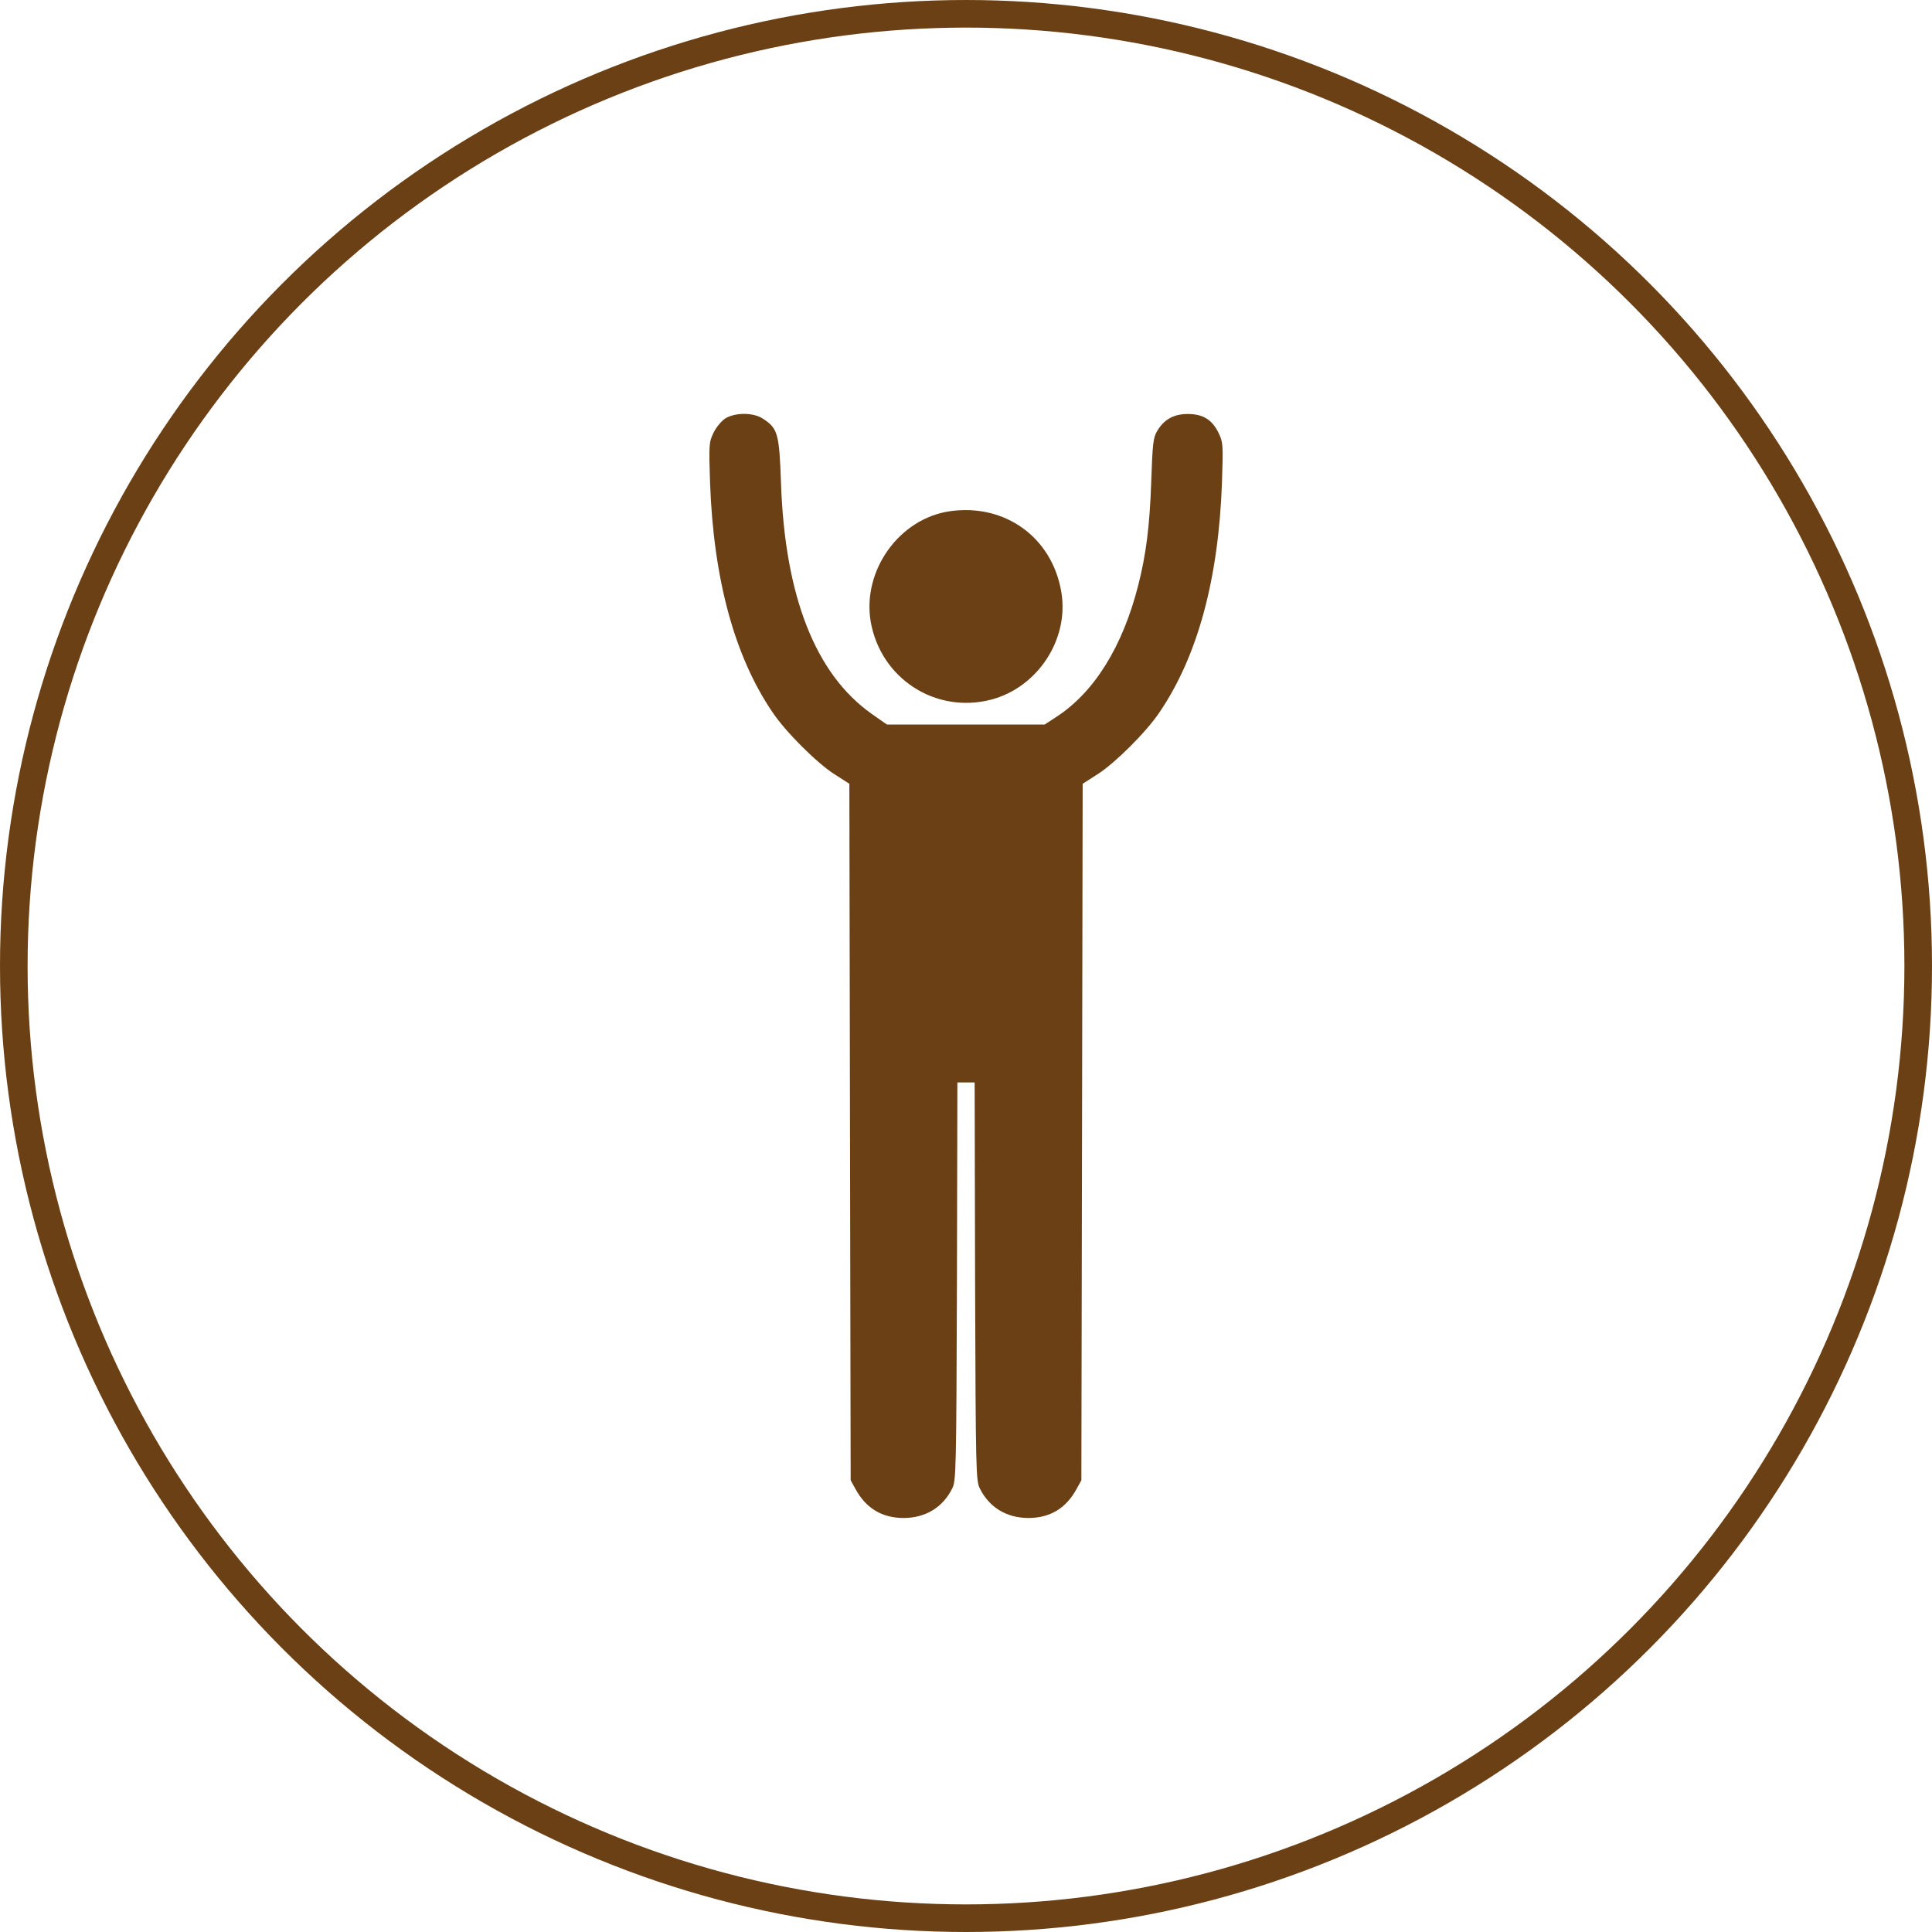 <svg width="70" height="70" viewBox="0 0 70 70" fill="none" xmlns="http://www.w3.org/2000/svg">
<circle cx="35" cy="35" r="34.5" stroke="#6B4015"/>
<g clip-path="url(#clip0_1_1132)">
<path d="M26.274 15.164C26.141 15.25 25.946 15.484 25.852 15.68C25.688 16.023 25.68 16.094 25.727 17.492C25.852 20.977 26.61 23.781 27.993 25.812C28.469 26.523 29.602 27.648 30.227 28.047L30.774 28.398L30.797 41.016L30.821 53.633L30.993 53.945C31.375 54.648 31.954 55 32.751 55C33.539 54.992 34.157 54.617 34.501 53.93C34.641 53.648 34.649 53.32 34.672 46.422L34.688 39.219H35.001H35.313L35.329 46.422C35.352 53.32 35.36 53.648 35.501 53.93C35.844 54.617 36.461 54.992 37.251 55C38.047 55 38.626 54.648 39.008 53.945L39.18 53.633L39.204 41.016L39.227 28.398L39.774 28.047C40.399 27.648 41.532 26.523 42.008 25.812C43.391 23.781 44.149 20.984 44.274 17.492C44.321 16.094 44.313 16.023 44.149 15.68C43.914 15.203 43.586 15 43.032 15C42.524 15 42.164 15.203 41.922 15.625C41.782 15.859 41.758 16.086 41.711 17.461C41.657 19.047 41.524 20.094 41.243 21.195C40.68 23.422 39.649 25.078 38.282 25.969L37.852 26.25H34.993H32.133L31.586 25.867C29.547 24.43 28.438 21.609 28.297 17.5C28.235 15.711 28.18 15.523 27.657 15.18C27.313 14.938 26.633 14.938 26.274 15.164Z" fill="#6B4015"/>
<path d="M34.414 18.523C32.579 18.789 31.235 20.672 31.547 22.523C31.907 24.578 33.883 25.867 35.899 25.352C37.594 24.914 38.743 23.164 38.454 21.453C38.126 19.477 36.414 18.234 34.414 18.523Z" fill="#6B4015"/>
</g>
<defs>
<clipPath id="clip0_1_1132">
<rect width="40" height="40" fill="white" transform="translate(15 15)"/>
</clipPath>
</defs>
</svg>
